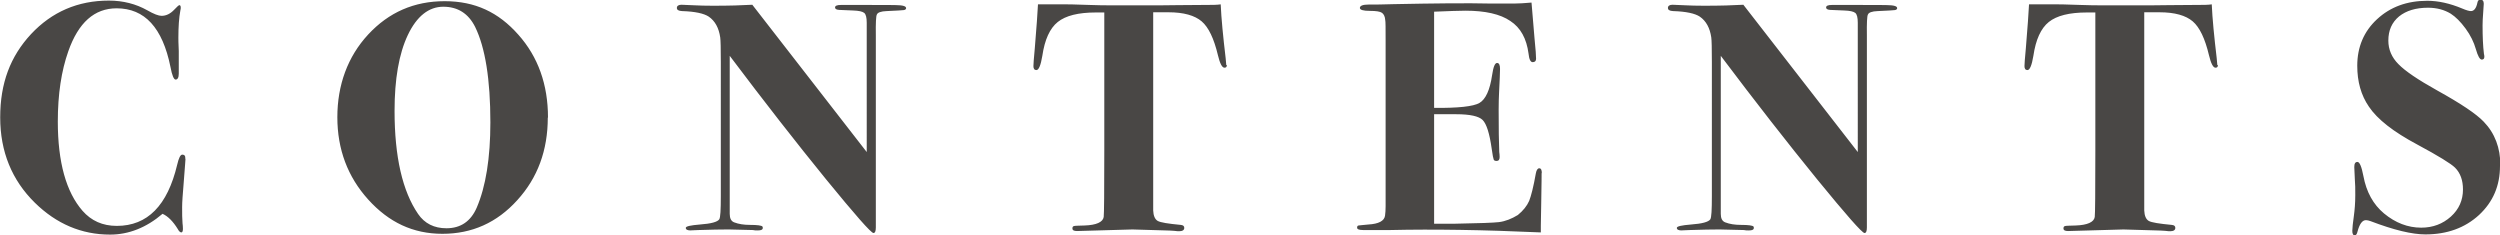 <svg xmlns="http://www.w3.org/2000/svg" viewBox="0 0 126.28 11.88">
  <path fill="#494745" d="m9.37 8.02-.02.28c0 .06-.03.4-.08 1.04-.04.48-.07.86-.07 1.12 0 .33 0 .6.02.82.01.08.02.17.02.28 0 .12-.03.18-.08.18s-.12-.05-.18-.17c-.24-.39-.5-.65-.77-.77-.82.7-1.71 1.05-2.65 1.05-1.44 0-2.71-.54-3.8-1.61C.6 9.1.01 7.66.01 5.93s.51-3.08 1.56-4.21C2.62.6 3.93.03 5.5.03c.72 0 1.37.17 1.94.49.33.19.57.28.72.28.23 0 .44-.1.64-.31.14-.15.23-.23.26-.23.04 0 .07.04.07.12 0 .03 0 .08-.02.15-.07.37-.1.83-.1 1.38 0 .05 0 .28.02.67v1.14c0 .2-.06.3-.16.3-.09 0-.18-.21-.26-.64C8.21 1.4 7.31.42 5.89.42c-1.12 0-1.93.72-2.44 2.17-.35.99-.53 2.17-.53 3.55 0 2.05.42 3.56 1.25 4.51.44.5 1.01.76 1.73.76 1.55 0 2.56-1.03 3.05-3.09.08-.34.16-.51.26-.51.11 0 .16.07.15.21Zm18.3-2.08c0 1.65-.51 3.04-1.54 4.17-1.03 1.14-2.29 1.7-3.78 1.7s-2.71-.58-3.75-1.73-1.56-2.54-1.56-4.16.52-3.06 1.56-4.18C19.64.62 20.92.06 22.46.06s2.72.56 3.72 1.69c1 1.12 1.5 2.52 1.5 4.19Zm-2.9.25c0-2.18-.26-3.79-.77-4.83-.34-.68-.88-1.02-1.61-1.02s-1.34.48-1.79 1.43-.67 2.23-.67 3.83c0 2.32.4 4.06 1.19 5.21.33.48.81.72 1.43.72.72 0 1.23-.35 1.53-1.04.46-1.07.69-2.51.69-4.31Zm21-5.78c0 .05-.04.09-.12.1-.08.01-.37.03-.86.05-.29.01-.46.07-.5.18-.04.07-.06.42-.05 1.05v9.7c0 .19-.04.28-.12.28-.12 0-.92-.91-2.4-2.72-1.48-1.82-3.1-3.89-4.86-6.23v7.98c0 .23.07.37.22.43.23.09.5.13.81.13.37 0 .57.03.62.08.01.01.02.03.02.07 0 .09-.08.13-.25.13-.1 0-.18 0-.25-.02-.66-.02-1.07-.03-1.23-.03-.38 0-.89.01-1.51.03-.31.01-.44.02-.4.02-.16 0-.25-.04-.25-.13 0-.08.24-.13.72-.17.56-.04.88-.13.97-.26.06-.09.08-.48.08-1.18V3.14c0-.69-.01-1.11-.03-1.25-.07-.48-.26-.83-.58-1.05-.24-.16-.69-.26-1.35-.28-.18-.01-.26-.06-.26-.16s.08-.16.23-.16c.07 0 .3.01.71.03.2.01.49.02.89.02.81 0 1.47-.02 1.98-.05l5.78 7.44V1.15c0-.26-.04-.43-.13-.5s-.27-.11-.56-.12L42.38.5c-.13-.01-.2-.05-.2-.12 0-.09.1-.13.3-.13h1.07c1.11 0 1.76 0 1.94.02s.28.06.28.15Zm16.2 2.88c0 .09-.04.13-.12.13-.12 0-.23-.21-.33-.63-.2-.84-.47-1.41-.82-1.71-.35-.3-.91-.46-1.68-.46h-.77v10.01c.01.27.09.45.23.53.14.08.53.14 1.16.2.12.01.18.06.18.15 0 .11-.09.17-.26.17-.03 0-.12 0-.25-.02-.16-.01-.3-.02-.41-.02l-1.7-.05-2.8.08c-.15 0-.23-.04-.23-.13 0-.07.02-.1.07-.12s.23-.02.54-.03c.6-.02.93-.17.97-.43.02-.14.03-1.26.03-3.35V.63h-.43c-.88 0-1.52.16-1.92.48-.4.32-.66.89-.78 1.71-.08.48-.18.72-.3.72-.1 0-.15-.07-.15-.2 0-.09.02-.39.07-.91.09-1.08.14-1.81.16-2.21h1.45s.41 0 1.14.03 1.66.02 2.79.02c.63 0 1.19 0 1.68-.01.49 0 .94-.01 1.35-.01.36 0 .64 0 .82-.03.03.71.12 1.62.25 2.72.02.19.03.3.03.34Zm15.9 5.45s0 .53-.02 1.53c-.01.53-.02.91-.02 1.14v.33c-2.9-.13-5.43-.17-7.6-.12h-1.38c-.2 0-.3-.04-.3-.12 0-.06.02-.1.07-.11.05 0 .22-.03.5-.05.52-.03.8-.18.84-.44.02-.14.03-.3.03-.48V2.09c0-.66 0-1.02-.02-1.08-.01-.17-.07-.29-.16-.36-.1-.07-.3-.1-.61-.1-.34 0-.51-.05-.51-.15 0-.11.15-.17.45-.17s.72 0 1.26-.02c2.02-.04 3.67-.06 4.95-.03h1.12c.24 0 .54-.02.89-.05l.15 1.79c.06.57.08.92.08 1.05 0 .11-.06.17-.17.17s-.18-.14-.21-.43c-.1-.76-.4-1.31-.92-1.65-.51-.35-1.27-.52-2.27-.52-.31 0-.84.02-1.58.05v4.86c1.21.01 1.98-.07 2.29-.25.31-.18.53-.65.64-1.41.06-.41.14-.61.25-.61.1 0 .15.1.15.3s-.02.6-.05 1.22c-.01.21-.02.49-.02.84 0 .94.01 1.66.03 2.14.01.07.02.15.02.25 0 .13-.05.2-.15.2-.08 0-.13-.02-.15-.07-.02-.05-.06-.23-.1-.54-.11-.78-.26-1.26-.46-1.46-.19-.19-.64-.29-1.33-.29h-1.12v5.53h1.06c1.21-.02 1.95-.05 2.21-.08.33-.04.65-.17.96-.36.27-.22.46-.46.57-.71.1-.25.22-.72.34-1.4.03-.16.09-.25.17-.25.09 0 .13.08.13.25ZM95.83.41c0 .05-.04.09-.12.1-.08.01-.37.03-.86.05-.29.01-.46.07-.5.18-.04.07-.06.42-.05 1.05v9.7c0 .19-.04.28-.12.28-.12 0-.92-.91-2.4-2.72-1.48-1.82-3.1-3.89-4.86-6.23v7.98c0 .23.07.37.22.43.23.09.5.13.81.13.37 0 .57.03.62.08.01.01.02.03.02.07 0 .09-.08.13-.25.13-.1 0-.18 0-.25-.02-.66-.02-1.07-.03-1.23-.03-.38 0-.89.01-1.51.03-.31.01-.44.02-.4.02-.16 0-.25-.04-.25-.13 0-.08.24-.13.72-.17.56-.04.88-.13.97-.26.06-.09.08-.48.08-1.18V3.14c0-.69-.01-1.11-.03-1.25-.07-.48-.26-.83-.58-1.05-.24-.16-.69-.26-1.35-.28-.18-.01-.26-.06-.26-.16s.08-.16.23-.16c.07 0 .3.01.71.03.2.01.49.02.89.02.81 0 1.47-.02 1.98-.05l5.78 7.44V1.15c0-.26-.04-.43-.13-.5s-.27-.11-.56-.12L92.44.5c-.13-.01-.2-.05-.2-.12 0-.09.1-.13.3-.13h1.07c1.11 0 1.76 0 1.94.02s.28.06.28.15Zm16.2 2.88c0 .09-.04.13-.12.13-.12 0-.23-.21-.33-.63-.2-.84-.47-1.41-.82-1.71-.35-.3-.91-.46-1.68-.46h-.77v10.01c.01.27.09.45.23.53.14.08.53.14 1.16.2.12.01.18.06.18.15 0 .11-.09.17-.26.17-.03 0-.12 0-.25-.02-.16-.01-.3-.02-.41-.02l-1.7-.05-2.8.08c-.15 0-.23-.04-.23-.13 0-.07.02-.1.07-.12s.23-.02.54-.03c.6-.02.93-.17.97-.43.02-.14.03-1.26.03-3.35V.63h-.43c-.88 0-1.52.16-1.92.48-.4.32-.66.89-.78 1.71-.08.48-.18.72-.3.72-.1 0-.15-.07-.15-.2 0-.09.02-.39.07-.91.09-1.08.14-1.81.16-2.21h1.45s.41 0 1.14.03 1.66.02 2.79.02c.63 0 1.19 0 1.68-.01.49 0 .94-.01 1.35-.01.36 0 .64 0 .82-.03.03.71.12 1.62.25 2.72.02.19.03.3.03.34Zm14.25 5.09c0 1-.35 1.82-1.06 2.48-.71.65-1.61.98-2.71.98-.67 0-1.59-.22-2.77-.67-.09-.03-.16-.05-.23-.05-.19 0-.33.2-.43.59-.03.12-.08.18-.13.18-.09 0-.13-.08-.13-.23 0-.14.03-.4.08-.76.04-.3.07-.64.07-1.04 0-.32 0-.57-.02-.76-.02-.37-.03-.59-.03-.66 0-.18.05-.26.16-.26s.21.24.3.71c.15.81.5 1.44 1.04 1.89.58.48 1.21.72 1.88.72.59 0 1.09-.19 1.5-.56.41-.37.61-.83.61-1.37 0-.46-.13-.83-.4-1.1-.2-.2-.83-.59-1.91-1.17-1.2-.64-2.01-1.27-2.44-1.91-.4-.58-.59-1.27-.59-2.07 0-.94.33-1.73 1-2.35.67-.62 1.51-.93 2.54-.93.55 0 1.14.13 1.76.39.21.09.36.13.44.13.16 0 .27-.14.33-.43.02-.1.07-.15.15-.15.11 0 .17.07.17.21 0 .05-.01.21-.03.46-.02.25-.03.46-.03.63 0 .57.02 1.05.07 1.45.01.03.02.08.02.13 0 .1-.04.15-.13.15-.1 0-.2-.18-.3-.53-.1-.35-.27-.7-.52-1.04s-.5-.59-.75-.75c-.33-.2-.71-.3-1.15-.3-.61 0-1.1.15-1.46.44-.36.3-.54.7-.54 1.22 0 .45.17.85.51 1.19.34.35.99.79 1.96 1.33 1.19.66 1.97 1.18 2.35 1.58.56.58.84 1.32.84 2.21Z" class="cls-1"/>
</svg>